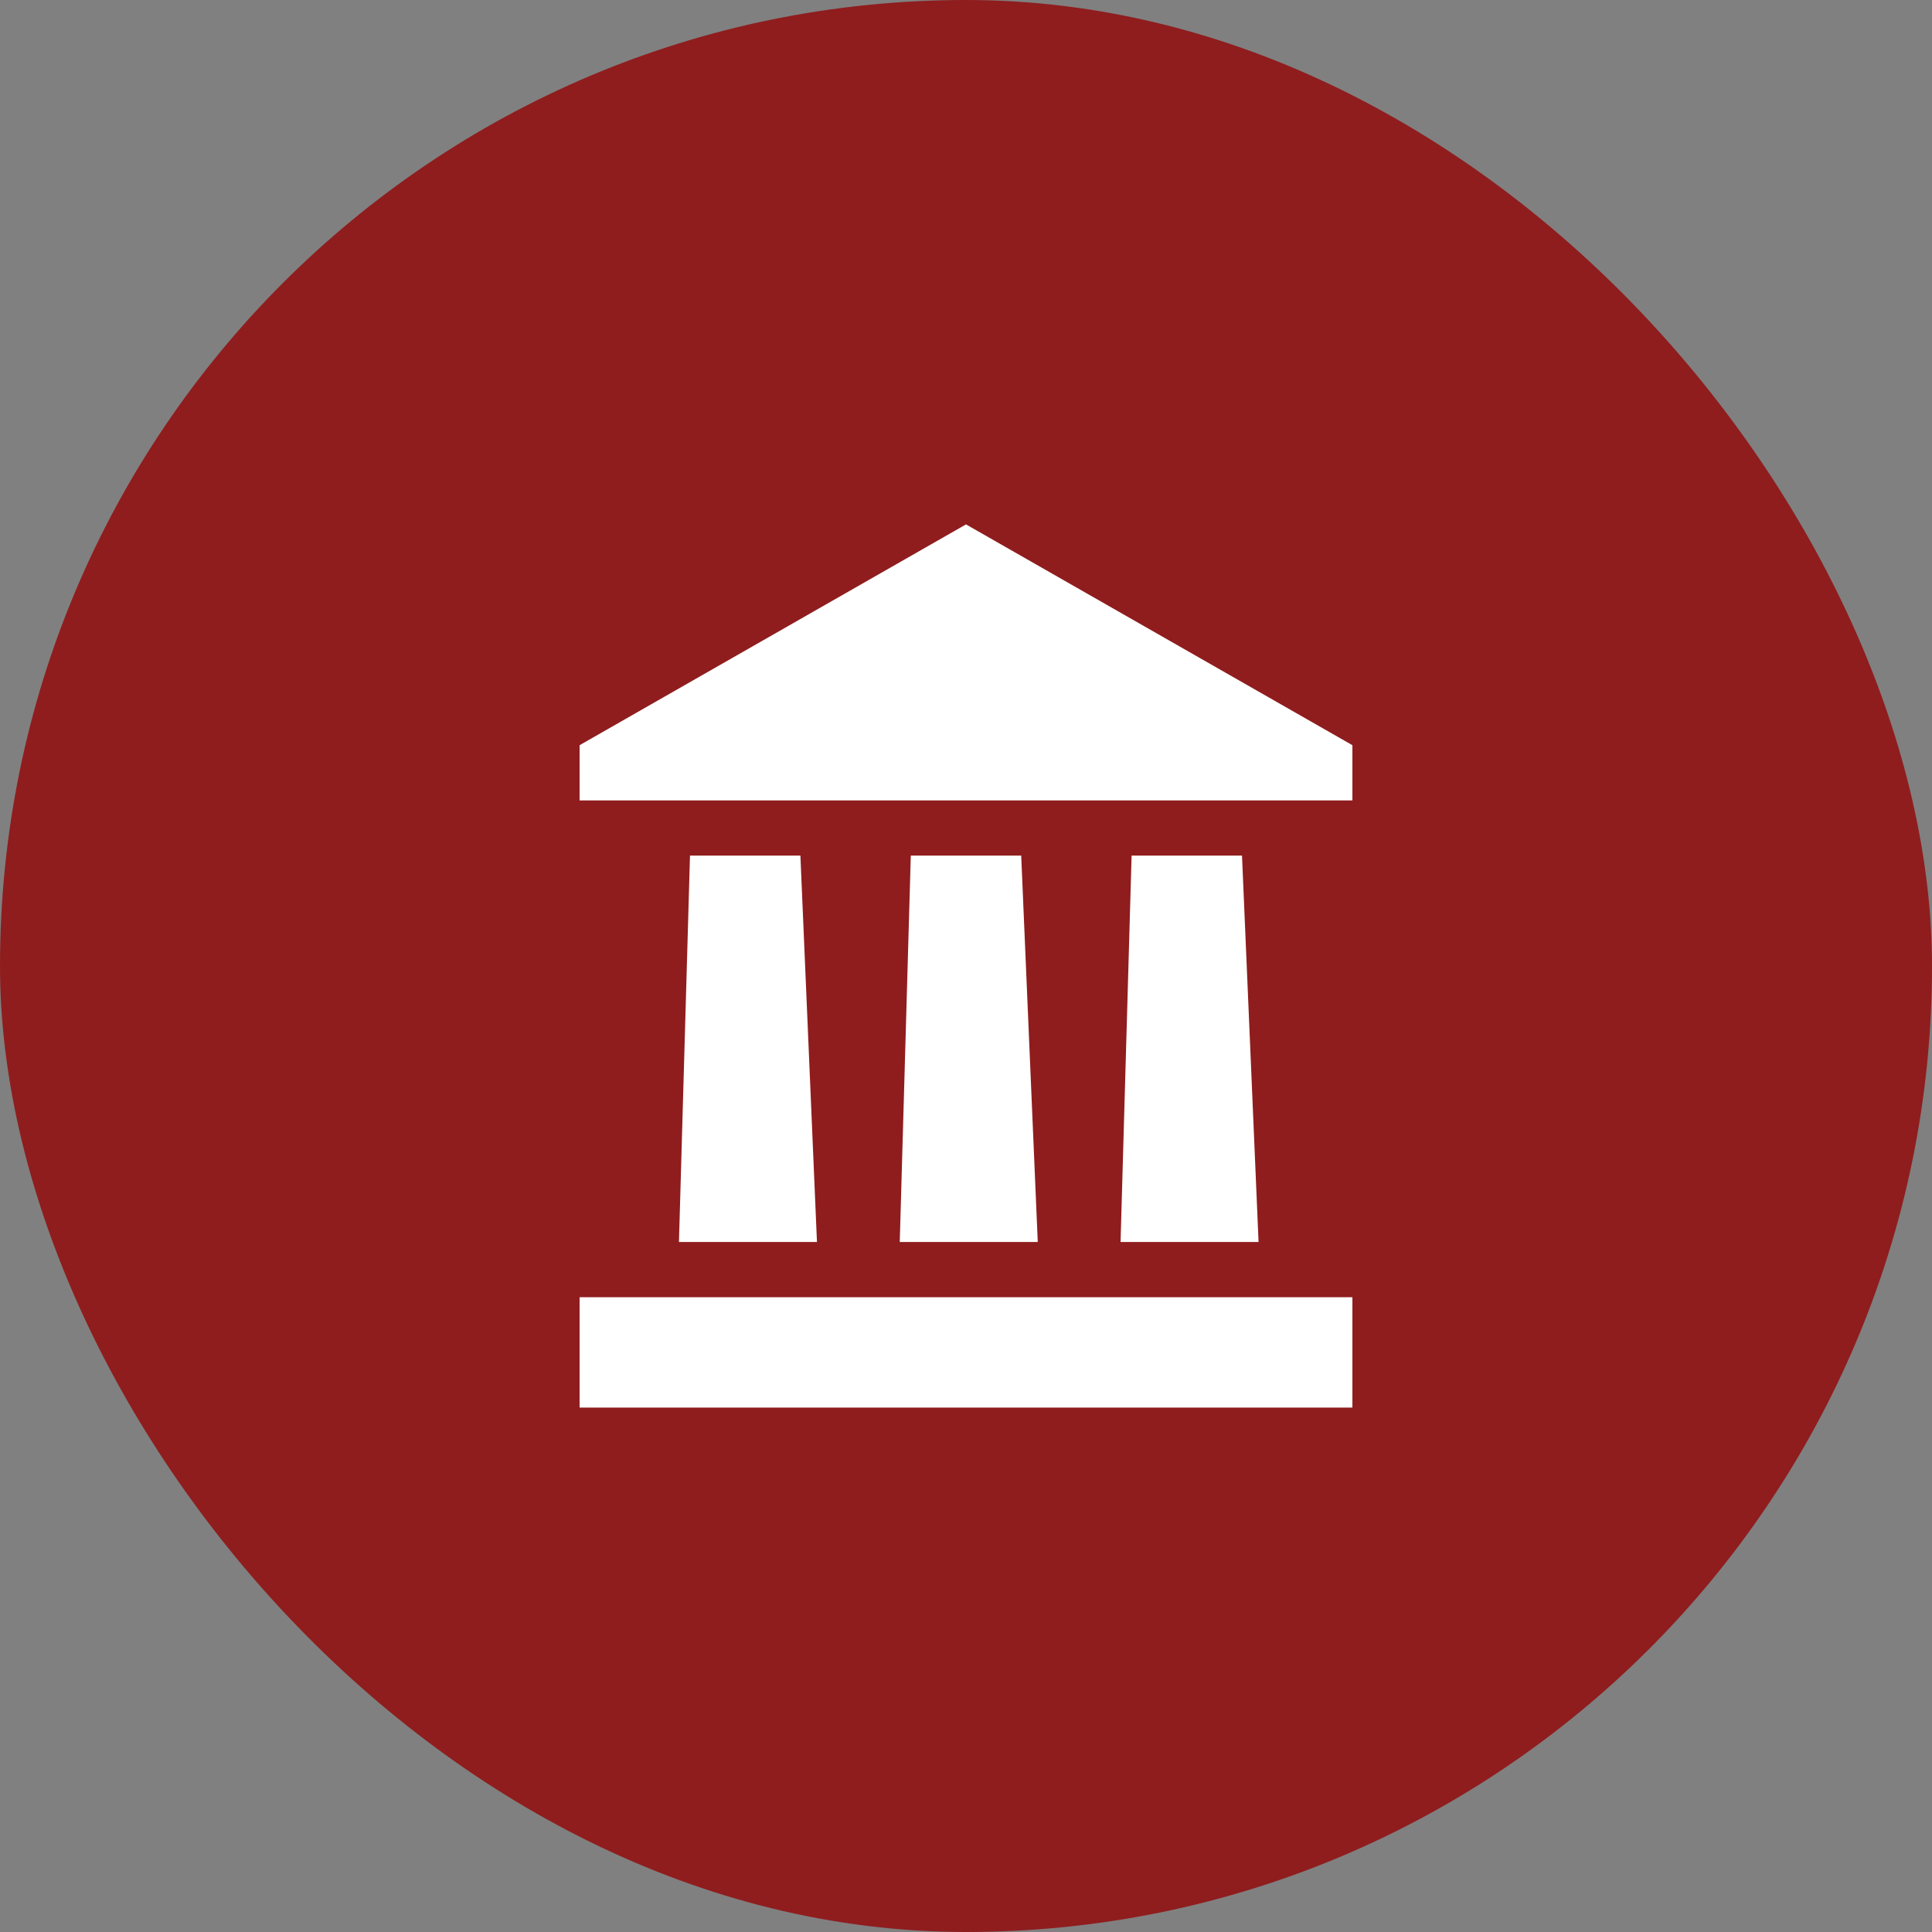 <svg width="56" height="56" viewBox="0 0 56 56" fill="none" xmlns="http://www.w3.org/2000/svg">
<rect x="0" y="0" width="56" height="56" fill="#808080" stroke="none"/>
<rect width="56" height="56" rx="28" fill="#8F1D1E"/>
<path d="M28 15.2L16.8 21.6V23.2H39.2V21.6L28 15.2ZM20 24.8L19.68 36H23.68L23.2 24.8H20ZM26.4 24.8L26.08 36H30.08L29.6 24.8H26.4ZM32.8 24.8L32.48 36H36.48L36 24.8H32.8ZM16.8 40.8H39.2V37.6H16.8V40.8Z" fill="white"/>
</svg>
